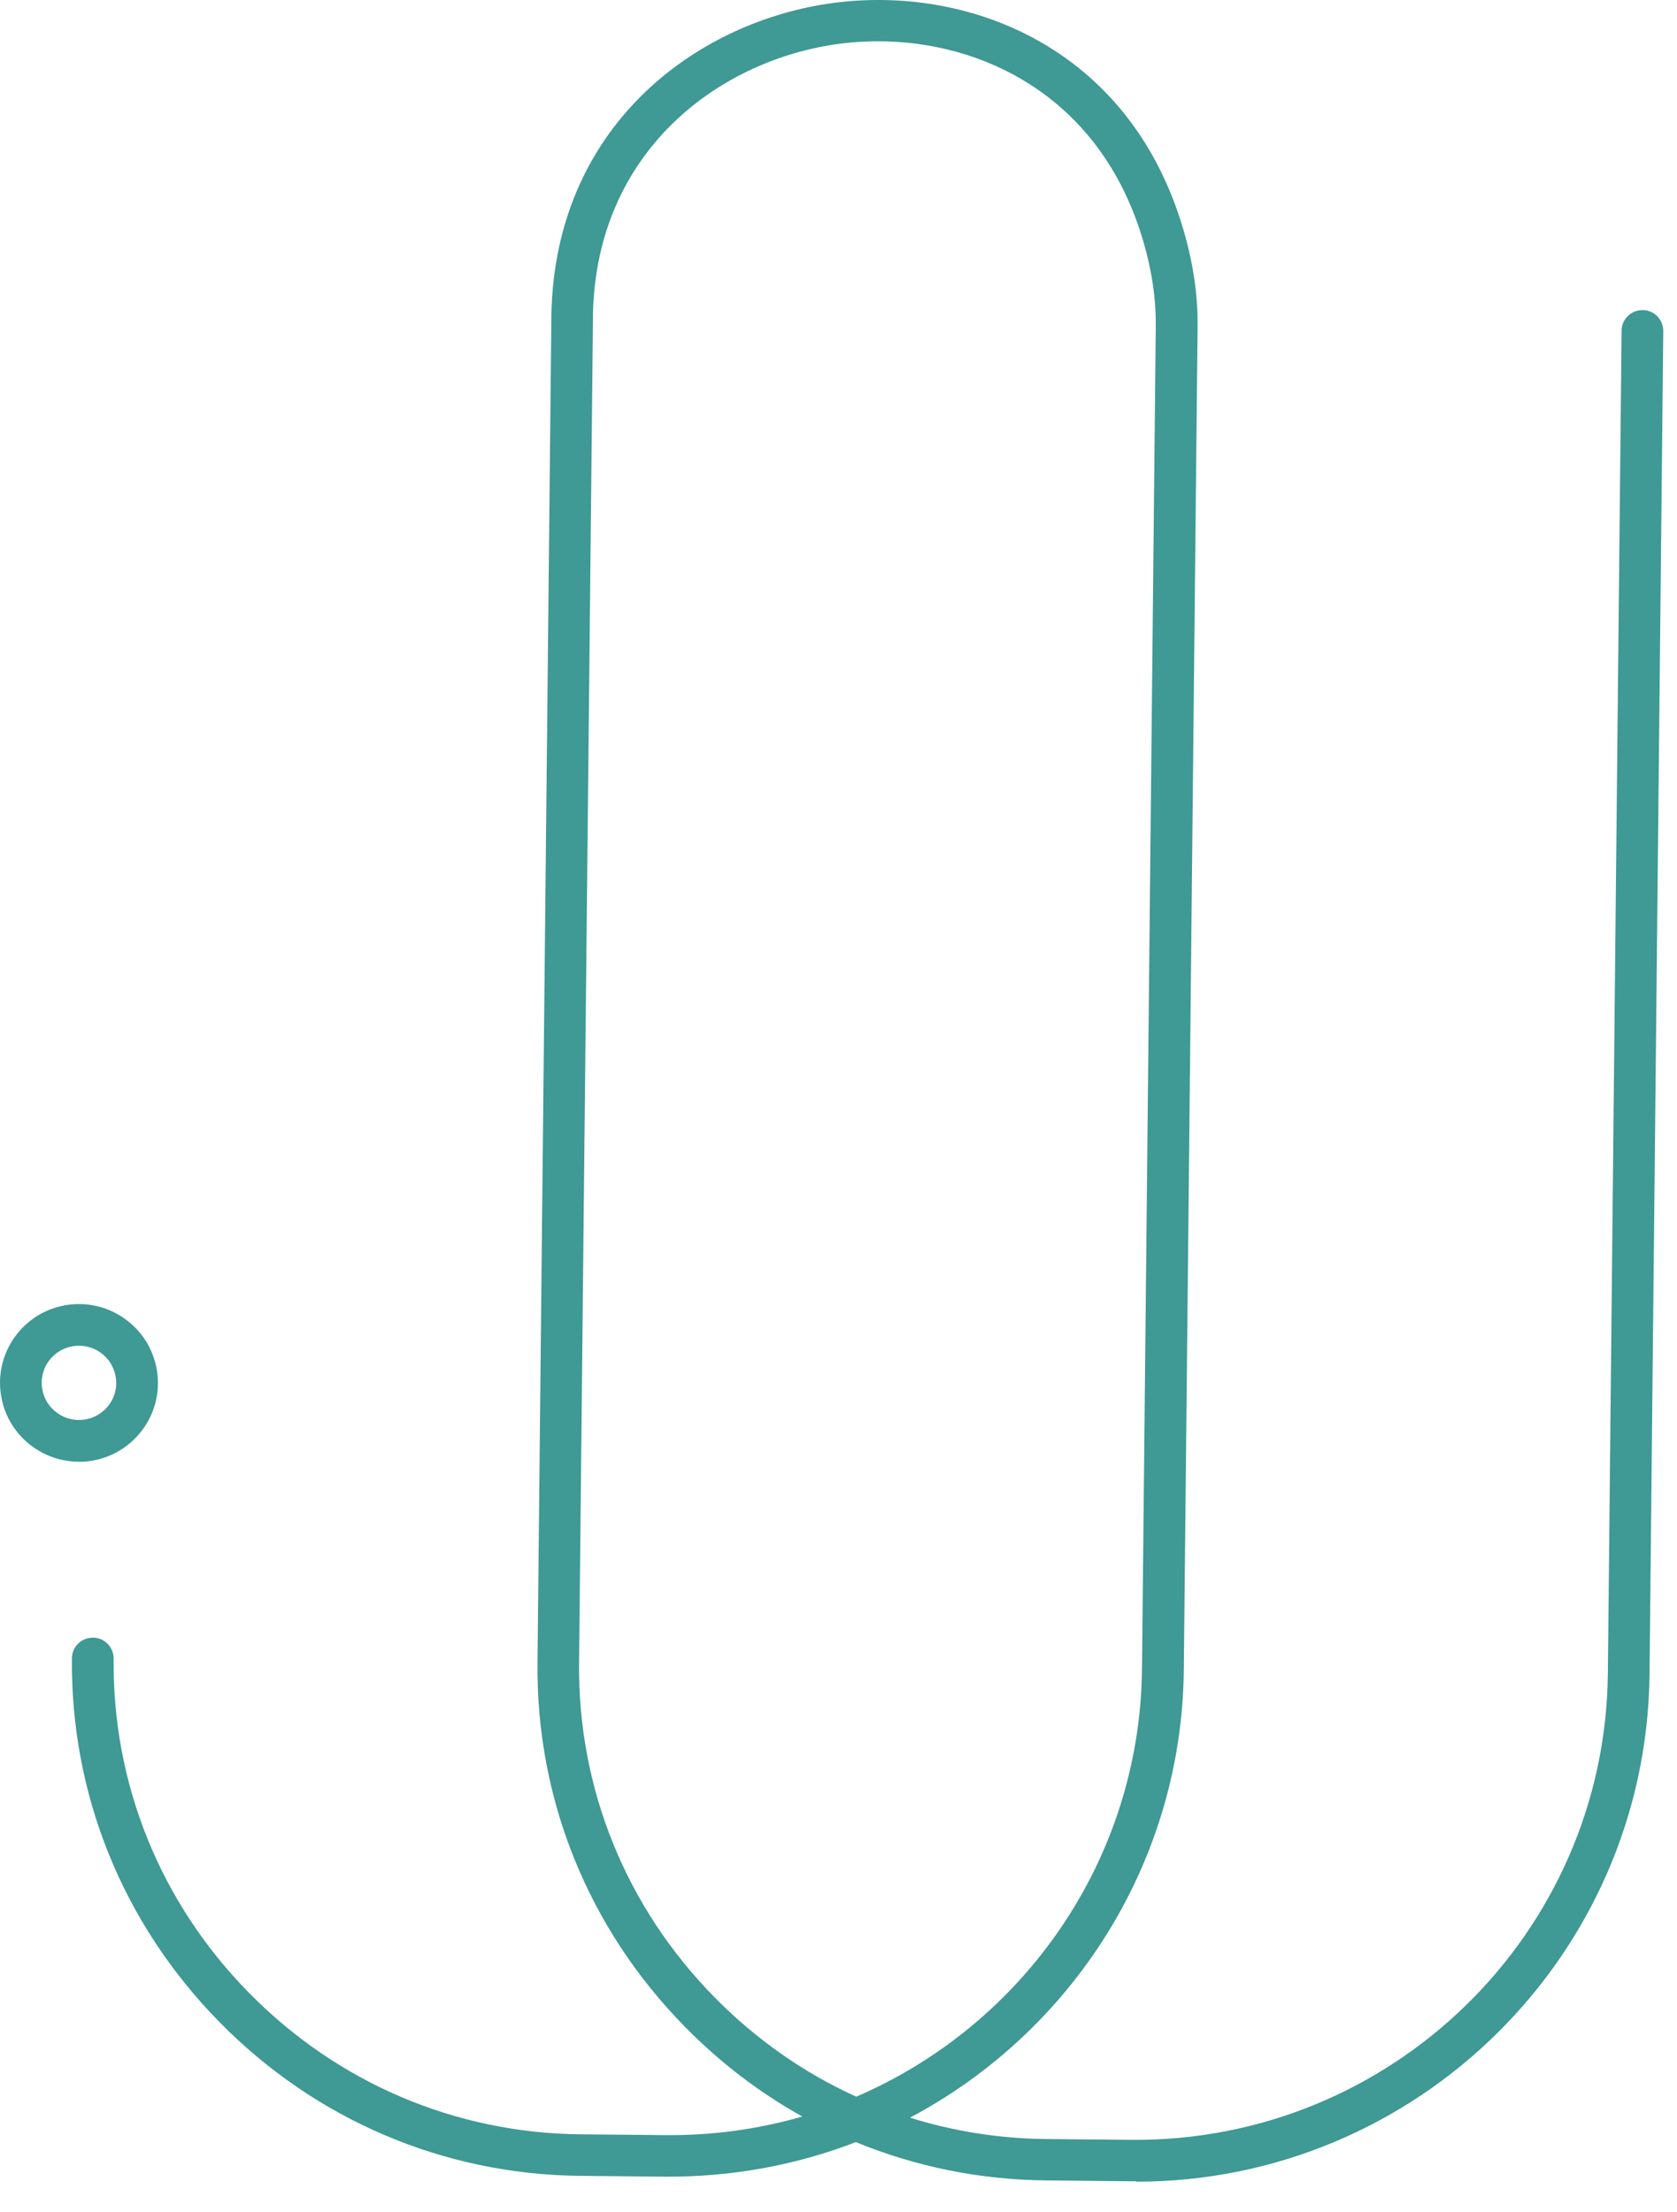 <?xml version="1.0" encoding="UTF-8"?> <svg xmlns="http://www.w3.org/2000/svg" width="47" height="62" viewBox="0 0 47 62" fill="none"><path d="M31.839 61.141C31.788 61.141 31.741 61.141 31.691 61.141L29.304 61.117C27.45 61.098 25.651 60.728 23.985 60.043C22.33 60.685 20.52 61.024 18.643 61.012L16.256 60.989C12.428 60.95 8.834 59.416 6.14 56.667C3.442 53.918 1.977 50.301 2.016 46.481C2.016 46.161 2.281 45.904 2.6 45.904H2.608C2.931 45.904 3.188 46.173 3.185 46.496C3.149 50.005 4.493 53.33 6.973 55.853C9.453 58.38 12.752 59.79 16.267 59.825L18.654 59.848C19.986 59.86 21.271 59.677 22.486 59.326C21.287 58.66 20.177 57.812 19.188 56.803C16.489 54.054 15.025 50.437 15.064 46.617L15.454 8.785C15.571 3.579 19.425 0.675 23.191 0.106C26.917 -0.455 31.407 1.161 33.042 6.044C33.4 7.111 33.575 8.155 33.564 9.147L33.178 46.8C33.124 52.247 30.016 56.967 25.503 59.358C26.722 59.739 28.007 59.945 29.319 59.957L31.706 59.98C38.999 60.043 44.984 54.198 45.062 46.921L45.447 9.268C45.447 8.949 45.712 8.692 46.031 8.692H46.039C46.362 8.692 46.619 8.961 46.615 9.284L46.23 46.936C46.148 54.806 39.708 61.153 31.846 61.153L31.839 61.141ZM24.608 1.157C24.187 1.157 23.767 1.189 23.362 1.251C20.079 1.749 16.719 4.276 16.618 8.801V8.961L16.229 46.617C16.194 50.125 17.537 53.451 20.017 55.974C21.181 57.161 22.529 58.104 23.997 58.77C28.657 56.768 31.952 52.158 32.006 46.777L32.392 9.124C32.399 8.26 32.244 7.345 31.928 6.402C30.686 2.695 27.544 1.157 24.608 1.157Z" fill="#3F9994"></path><path d="M2.211 40.971C1.767 40.971 1.32 40.839 0.93 40.562C0.447 40.219 0.128 39.709 0.031 39.125C-0.067 38.545 0.07 37.957 0.412 37.478C1.121 36.485 2.503 36.256 3.496 36.964C3.979 37.307 4.298 37.817 4.396 38.401C4.493 38.981 4.357 39.569 4.014 40.048C3.582 40.652 2.9 40.975 2.211 40.975V40.971ZM1.608 39.608C2.075 39.943 2.729 39.834 3.064 39.367C3.227 39.141 3.29 38.864 3.243 38.592C3.196 38.319 3.048 38.078 2.819 37.914C2.351 37.58 1.697 37.689 1.362 38.156C1.199 38.382 1.137 38.658 1.183 38.931C1.23 39.207 1.378 39.445 1.608 39.608Z" fill="#3F9994"></path></svg> 